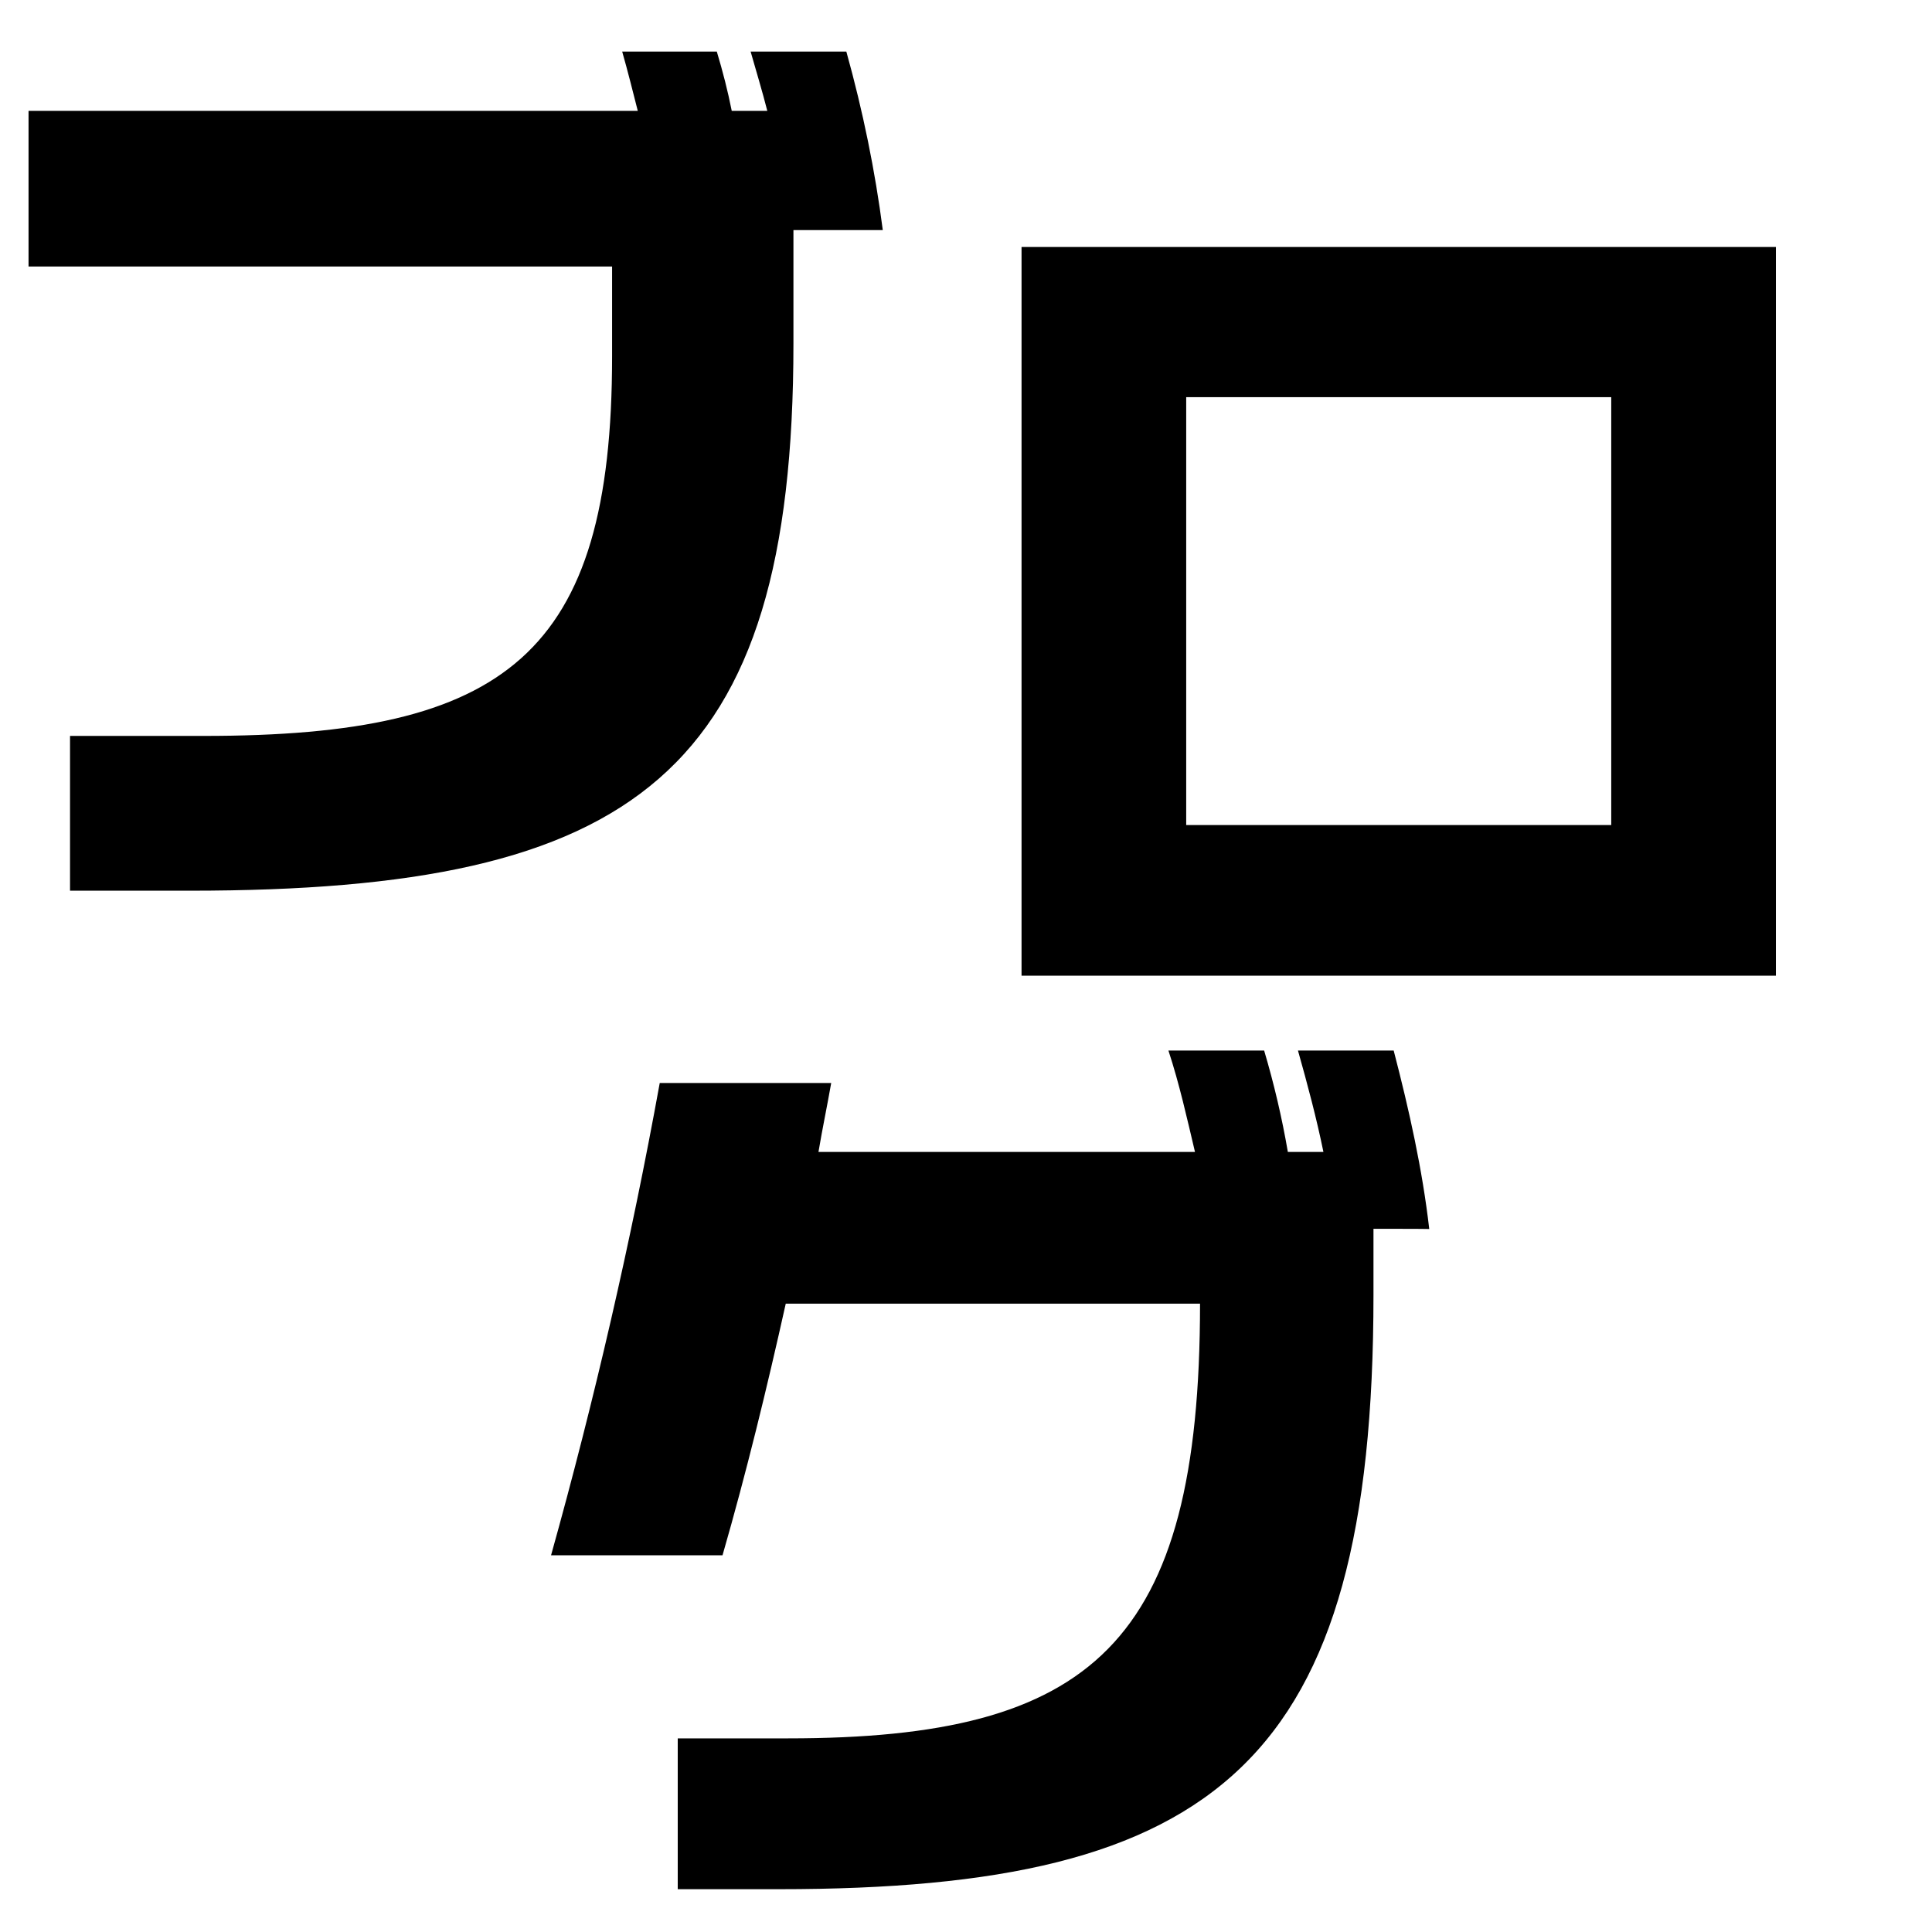 <?xml version="1.0" encoding="utf-8"?>
<!-- Generator: Adobe Illustrator 26.0.1, SVG Export Plug-In . SVG Version: 6.00 Build 0)  -->
<svg version="1.1" id="レイヤー_1" xmlns="http://www.w3.org/2000/svg" xmlns:xlink="http://www.w3.org/1999/xlink" x="0px"
	 y="0px" viewBox="0 0 88 88" style="enable-background:new 0 0 88 88;" xml:space="preserve">
<path d="M36.14,10.48v5.17c0,19.62-7.19,24.92-27.49,24.92H3.19v-7.05H9.3c13.74,0,18.58-3.68,18.58-17.29v-4.09H1.3V5.05h27.75
	c-0.23-0.9-0.45-1.79-0.71-2.7h4.31c0.27,0.9,0.5,1.79,0.68,2.7h1.62c-0.23-0.9-0.5-1.79-0.76-2.7h4.36
	c0.76,2.73,1.31,5.43,1.66,8.13C40.22,10.48,36.14,10.48,36.14,10.48z"/>
<path d="M80.89,44.44H46.53V11.25h34.36C80.89,11.25,80.89,44.44,80.89,44.44z M73.39,37.58V18.09H54.03v19.49H73.39z"/>
<path d="M62.56,55.97v3.01c0,21.33-7.09,27.07-27.07,27.07h-4.62v-6.87h5.03c13.83,0,18.76-4.27,18.76-19.8H35.79
	c-0.86,3.86-1.79,7.68-2.88,11.46h-7.81c1.97-7.05,3.64-14.29,4.95-21.51h7.81c-0.18,1.03-0.4,2.07-0.58,3.14h17.15
	c-0.36-1.52-0.71-3.1-1.21-4.62h4.36c0.45,1.52,0.81,3.05,1.08,4.62h1.62c-0.31-1.52-0.73-3.1-1.16-4.62h4.36
	c0.71,2.73,1.31,5.43,1.62,8.13C65.09,55.97,62.56,55.97,62.56,55.97z"/>
</svg>
